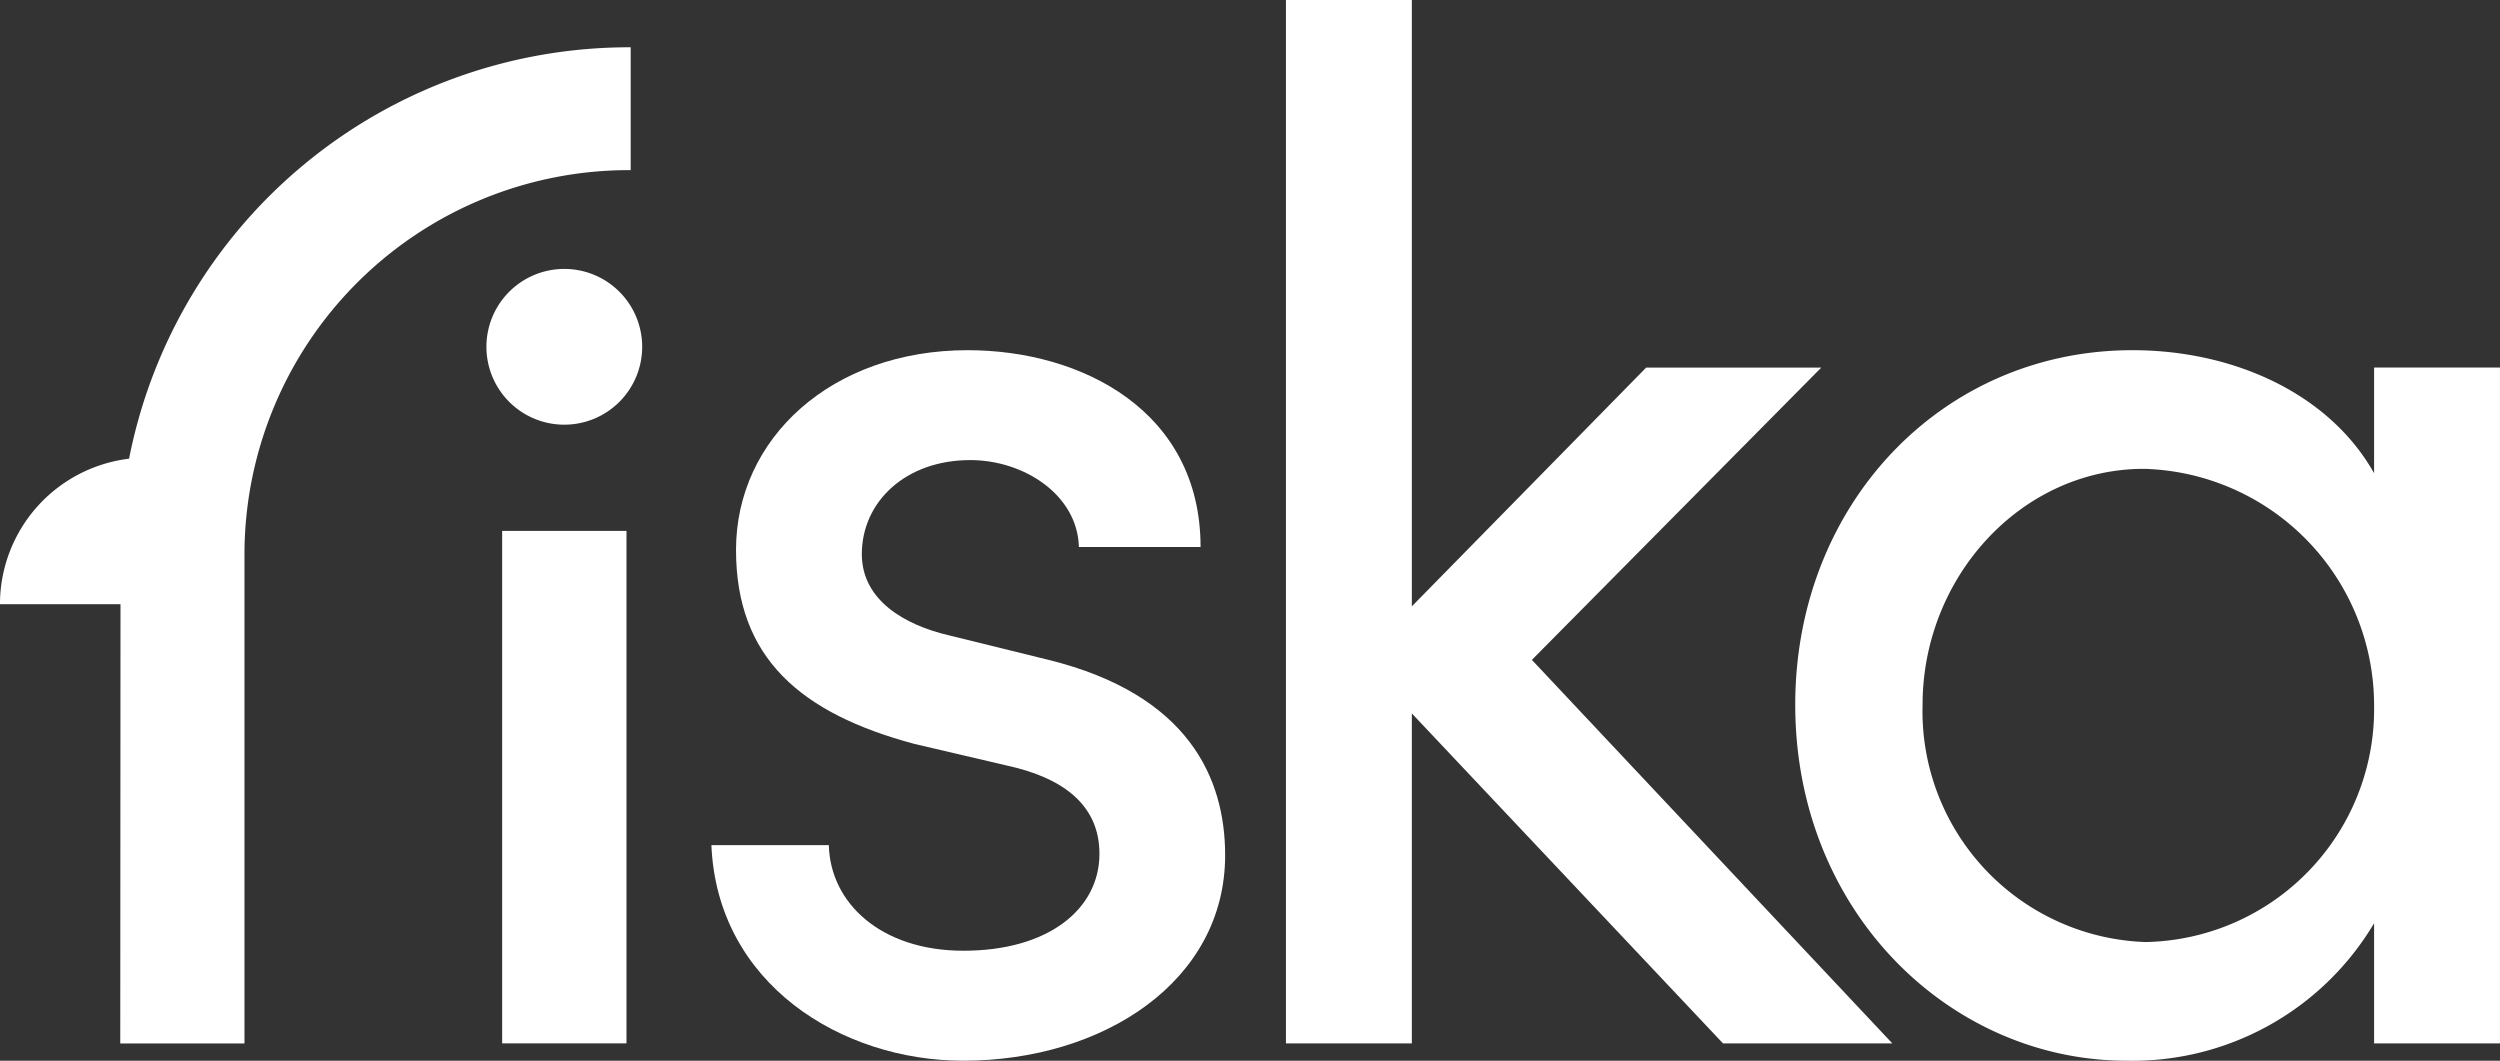 <?xml version="1.0" encoding="UTF-8"?>
<svg xmlns="http://www.w3.org/2000/svg" xmlns:xlink="http://www.w3.org/1999/xlink" id="Group_1" data-name="Group 1" width="86.288" height="36.611" viewBox="0 0 86.288 36.611">
  <rect x="0" y="0" width="86.288" height="36.611" fill="#333333" stroke="none"/>
  <defs>
    <clipPath id="clip-path">
      <rect id="Rectangle_2" data-name="Rectangle 2" width="86.288" height="36.611" fill="#fff"></rect>
    </clipPath>
  </defs>
  <rect id="Rectangle_1" data-name="Rectangle 1" width="4.291" height="17.688" transform="translate(17.332 18.324)" fill="#fff"></rect>
  <g id="Group_2" data-name="Group 2">
    <g id="Group_1-2" data-name="Group 1" clip-path="url(#clip-path)">
      <path id="Path_1" data-name="Path 1" d="M68.719,36.506a2.688,2.688,0,1,0,2.688,2.688,2.688,2.688,0,0,0-2.688-2.688" transform="translate(-49.242 -27.224)" fill="#fff"></path>
      <path id="Path_2" data-name="Path 2" d="M21.769,6.417a17.594,17.594,0,0,0-17.313,14.2A5.063,5.063,0,0,0,0,25.64H4.16L4.152,40.8H8.439V23.841a13.273,13.273,0,0,1,13.33-13.184Z" transform="translate(-0.001 -4.785)" fill="#fff"></path>
      <path id="Path_3" data-name="Path 3" d="M108.206,58.227l-3.446-.849c-1.5-.35-3-1.2-3-2.8,0-1.8,1.5-3.247,3.746-3.247,1.848,0,3.7,1.2,3.746,3h4.2c0-4.695-4.1-6.793-8.042-6.793-4.695,0-7.992,3.047-7.992,6.893,0,3.746,2.248,5.644,6.144,6.693l3.2.749c1.848.4,3.2,1.3,3.2,3.047,0,1.9-1.748,3.346-4.695,3.346-2.847,0-4.6-1.648-4.645-3.646H96.568c.2,4.795,4.5,7.442,8.691,7.442,4.845,0,9.041-2.747,9.041-7.092,0-2.647-1.249-5.544-6.094-6.743" transform="translate(-72.014 -35.451)" fill="#fff"></path>
      <path id="Path_4" data-name="Path 4" d="M193.032,12.687h-6.044L178.9,20.928V0h-4.345V36.012H178.9V24.624l10.739,11.388h5.844L183.043,22.776Z" transform="translate(-130.17 0)" fill="#fff"></path>
      <path id="Path_5" data-name="Path 5" d="M263.675,48.137v3.646c-1.548-2.747-4.845-4.245-8.341-4.245-6.593,0-11.638,5.344-11.638,12.237,0,7.142,5.344,12.287,11.438,12.287a9.7,9.7,0,0,0,8.541-4.745v4.146h4.345V48.137Zm-7.892,19.829a7.972,7.972,0,0,1-7.692-8.191c0-4.4,3.4-8.142,7.642-8.142a8.165,8.165,0,0,1,7.942,8.142,8.041,8.041,0,0,1-7.892,8.191" transform="translate(-181.733 -35.451)" fill="#fff"></path>
    </g>
  </g>
</svg>
